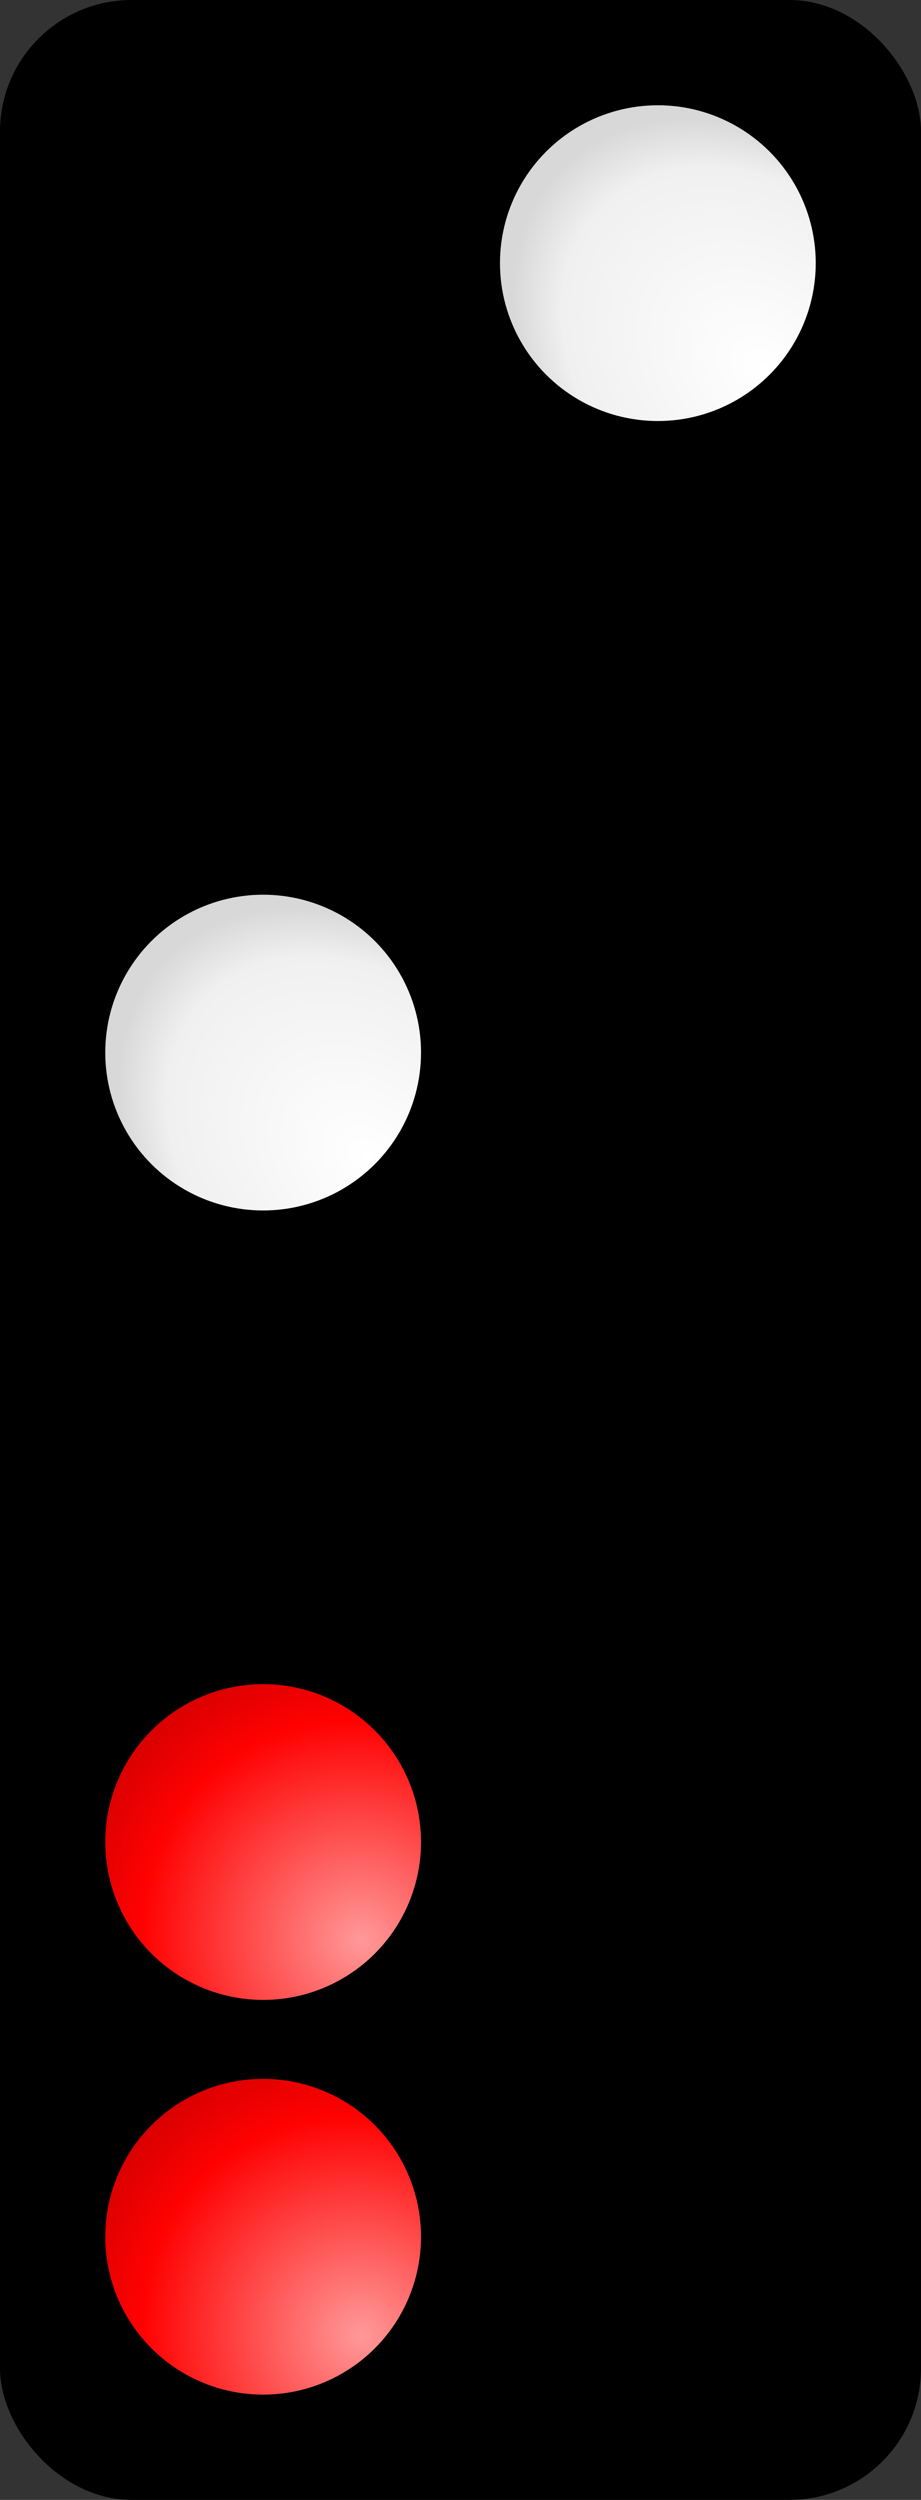 <?xml version="1.0" encoding="UTF-8" standalone="no"?>
<svg
	xmlns:svg="http://www.w3.org/2000/svg"
	xmlns="http://www.w3.org/2000/svg"
	xmlns:xlink="http://www.w3.org/1999/xlink"
	version="1.0"
	width="140"
	height="380"
	viewBox="10 10 140 380"
	id="svg2">
	<rect x="10" y="10" width="140" height="380" fill="#333333" stroke="none"/>
	<title>Zha Qi 1</title>
	<defs>
		<linearGradient id="LinearGradientWhite">
			<stop style="stop-color:#ffffff;stop-opacity:1" offset="0" />
			<stop style="stop-color:#f0f0f0;stop-opacity:1" offset="0.8" />
			<stop style="stop-color:#d8d8d8;stop-opacity:1" offset="1" />
		</linearGradient>
		<linearGradient id="LinearGradientRed">
			<stop style="stop-color:#ff9999;stop-opacity:1" offset="0" />
			<stop style="stop-color:#ff0101;stop-opacity:1" offset="0.75" />
			<stop style="stop-color:#d80000;stop-opacity:1" offset="1" />
		</linearGradient>
		<radialGradient id="RadialGradientRed" xlink:href="#LinearGradientRed"
			cx="10" cy="15.265" r="24" fx="10" fy="15.265" gradientUnits="userSpaceOnUse"
			gradientTransform="matrix(1.289,-1.289,1.339,1.339,-18.325,7.456)" />
		<radialGradient id="RadialGradientWhite" xlink:href="#LinearGradientWhite"
			cx="16" cy="16" r="24" fx="16" fy="16"
			gradientUnits="userSpaceOnUse"
			gradientTransform="matrix(0.949,-0.949,1.275,1.275,-19.586,10.797)" />
		<circle id="RedPip" cx="0" cy="0" r="24"
			style="fill:url(#RadialGradientRed);fill-opacity:1;stroke:none" />
		<circle id="WhitePip" cx="0" cy="0" r="24"
			style="fill:url(#RadialGradientWhite);fill-opacity:1;stroke:none" />
		<rect id="BlackTile" width="140" height="380" rx="20" ry="20" x="0" y="0"
			style="opacity:1;fill:#000000;fill-opacity:1;fill-rule:evenodd;stroke:none" />
	</defs>
	<g id="Tiles">
		<use transform="translate(10,10)"	xlink:href="#BlackTile" />
	</g>
	<g id="Pips">
		<use transform="translate(110,50)"	xlink:href="#WhitePip" />
		<use transform="translate(80,110)"	xlink:href="#WhitePip" />
		<use transform="translate(50,170)"	xlink:href="#WhitePip" />
		<use transform="translate(50,290)"	xlink:href="#RedPip" />
		<use transform="translate(110,290)"	xlink:href="#RedPip" />
		<use transform="translate(50,350)"	xlink:href="#RedPip" />
		<use transform="translate(110,350)"	xlink:href="#RedPip" />
	</g>
</svg>
